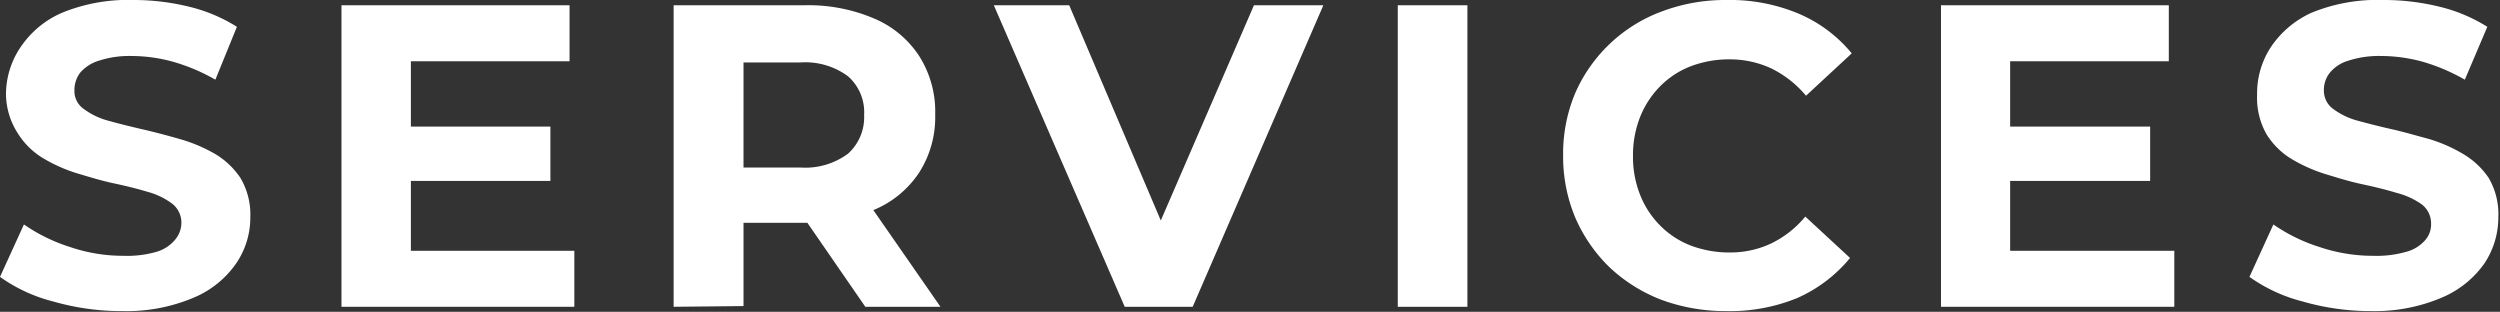 <svg xmlns="http://www.w3.org/2000/svg" viewBox="0 0 104.47 13.03"><rect x="0" y="0" width="104.47" height="13.03" fill="#333333" stroke="none"/><defs><style>.cls-1{fill:#fff;}</style></defs><g id="レイヤー_2" data-name="レイヤー 2"><g id="デザイン"><path class="cls-1" d="M5.13,13a10.31,10.31,0,0,1-2.9-.4A6.62,6.62,0,0,1,0,11.57L1,9.38a7.16,7.16,0,0,0,1.92.94,6.92,6.92,0,0,0,2.24.37,4.46,4.46,0,0,0,1.39-.17A1.57,1.57,0,0,0,7.33,10a1.09,1.09,0,0,0,.25-.7,1,1,0,0,0-.4-.8,3,3,0,0,0-1-.48c-.43-.13-.91-.25-1.43-.36s-1-.26-1.57-.43a6.43,6.43,0,0,1-1.43-.65,3.16,3.16,0,0,1-1-1A3.07,3.07,0,0,1,.25,3.92,3.53,3.53,0,0,1,.84,2,4,4,0,0,1,2.6.53a7.29,7.29,0,0,1,3-.53A9.73,9.73,0,0,1,7.9.28a6.68,6.68,0,0,1,2,.84L9,3.33a7.89,7.89,0,0,0-1.77-.75,6.56,6.56,0,0,0-1.73-.24,4.11,4.11,0,0,0-1.38.2,1.66,1.66,0,0,0-.78.51,1.22,1.22,0,0,0-.23.73.91.91,0,0,0,.4.78,3,3,0,0,0,1,.48c.43.12.91.24,1.43.36s1.05.26,1.57.41A6.39,6.39,0,0,1,9,6.44a3.29,3.29,0,0,1,1.05,1,3,3,0,0,1,.41,1.64,3.39,3.39,0,0,1-.6,1.94,4.06,4.06,0,0,1-1.77,1.42A7.19,7.19,0,0,1,5.13,13Z"/><path class="cls-1" d="M17.17,10.48H24v2.34H14.27V.22H23.8V2.56H17.17ZM17,5.29H23V7.56H17Z"/><path class="cls-1" d="M28.15,12.82V.22h5.46a7,7,0,0,1,2.91.55,4.2,4.2,0,0,1,1.89,1.57,4.34,4.34,0,0,1,.67,2.45,4.29,4.29,0,0,1-.67,2.42,4.19,4.19,0,0,1-1.89,1.56,7.16,7.16,0,0,1-2.91.54H29.77L31.07,8v4.79Zm2.92-4.47L29.77,7h3.67a3,3,0,0,0,2-.58,2.05,2.05,0,0,0,.67-1.61,2,2,0,0,0-.67-1.62,3,3,0,0,0-2-.58H29.77l1.3-1.38Zm5.09,4.47L33,8.24h3.12l3.18,4.58Z"/><path class="cls-1" d="M47,12.82,41.53.22h3.15l4.75,11.16H47.57L52.4.22h2.9l-5.46,12.6Z"/><path class="cls-1" d="M58.41,12.82V.22h2.91v12.6Z"/><path class="cls-1" d="M72.14,13a7.75,7.75,0,0,1-2.71-.47,6.65,6.65,0,0,1-2.17-1.36,6.5,6.5,0,0,1-1.43-2.07,6.6,6.6,0,0,1-.51-2.61,6.53,6.53,0,0,1,.51-2.61A6.35,6.35,0,0,1,69.44.48,7.51,7.51,0,0,1,72.16,0a7.41,7.41,0,0,1,3,.57,5.8,5.8,0,0,1,2.22,1.66L75.47,4A4.43,4.43,0,0,0,74,2.85a4.13,4.13,0,0,0-1.73-.37,4.52,4.52,0,0,0-1.62.29,3.63,3.63,0,0,0-1.27.83,3.85,3.85,0,0,0-.84,1.28,4.32,4.32,0,0,0-.3,1.64,4.26,4.26,0,0,0,.3,1.63,3.75,3.75,0,0,0,.84,1.28,3.63,3.63,0,0,0,1.27.83,4.52,4.52,0,0,0,1.62.29A4,4,0,0,0,74,10.18a4.24,4.24,0,0,0,1.44-1.13l1.87,1.73a6,6,0,0,1-2.22,1.68A7.44,7.44,0,0,1,72.14,13Z"/><path class="cls-1" d="M84,10.48h6.86v2.34H81.11V.22h9.52V2.56H84Zm-.21-5.19h6.06V7.56H83.79Z"/><path class="cls-1" d="M99.12,13a10.24,10.24,0,0,1-2.89-.4A6.67,6.67,0,0,1,94,11.57l1-2.19a7.16,7.16,0,0,0,1.92.94,7,7,0,0,0,2.24.37,4.53,4.53,0,0,0,1.4-.17,1.58,1.58,0,0,0,.78-.48,1,1,0,0,0,.25-.7,1,1,0,0,0-.39-.8,3.2,3.2,0,0,0-1.05-.48c-.43-.13-.91-.25-1.43-.36s-1-.26-1.56-.43a6.51,6.51,0,0,1-1.44-.65,3.16,3.16,0,0,1-1-1,3.07,3.07,0,0,1-.4-1.66,3.52,3.52,0,0,1,.58-2A4.06,4.06,0,0,1,96.6.53a7.26,7.26,0,0,1,3-.53,9.73,9.73,0,0,1,2.34.28,6.73,6.73,0,0,1,2,.84L103,3.33a8,8,0,0,0-1.76-.75,6.61,6.61,0,0,0-1.73-.24,4.13,4.13,0,0,0-1.39.2,1.57,1.57,0,0,0-.77.51,1.16,1.16,0,0,0-.24.73.94.94,0,0,0,.4.78,3,3,0,0,0,1,.48c.44.12.91.24,1.44.36s1,.26,1.56.41a6.39,6.39,0,0,1,1.43.63,3.32,3.32,0,0,1,1.06,1,3,3,0,0,1,.4,1.64,3.46,3.46,0,0,1-.59,1.94,4.15,4.15,0,0,1-1.78,1.42A7.15,7.15,0,0,1,99.12,13Z"/></g></g></svg>